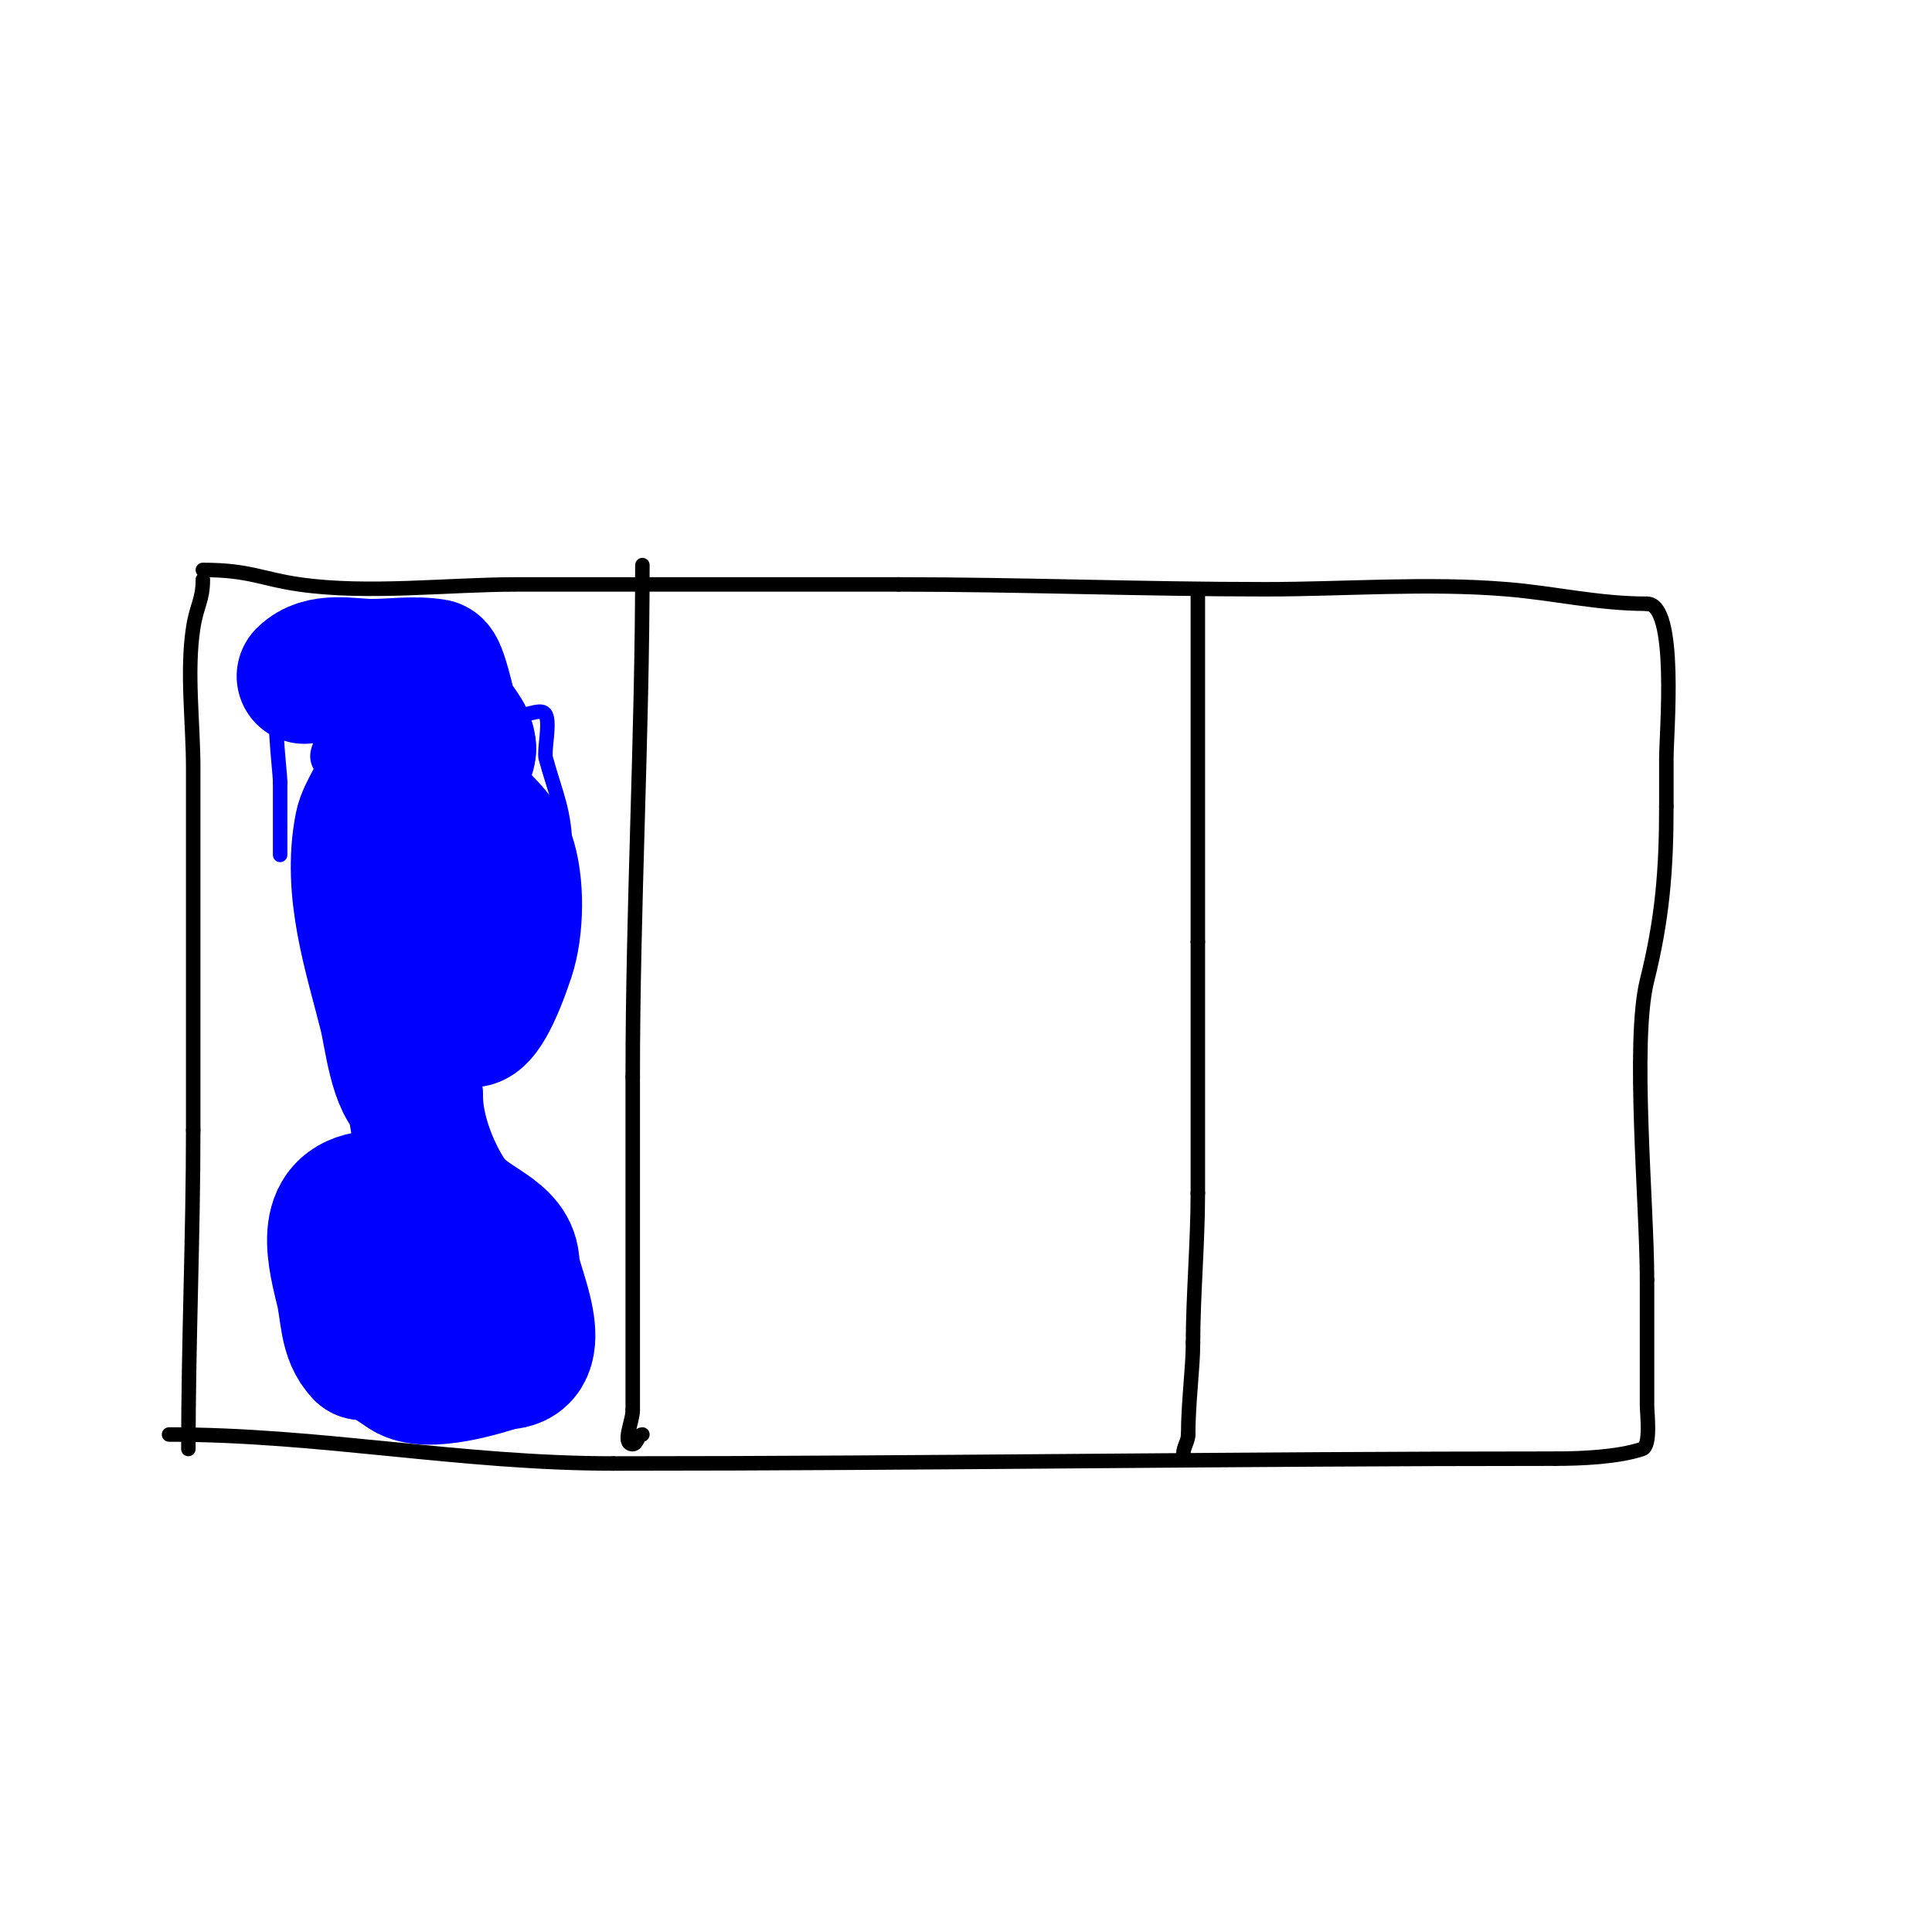 <svg viewBox='0 0 400 400' version='1.1' xmlns='http://www.w3.org/2000/svg' xmlns:xlink='http://www.w3.org/1999/xlink'><g fill='none' stroke='#000000' stroke-width='3' stroke-linecap='round' stroke-linejoin='round'><path d='M42,120c0,4.291 -1.276,5.291 -2,10c-1.406,9.142 0,19.653 0,29c0,25 0,50 0,75'/><path d='M40,234c0,21.924 -1,43.931 -1,66'/><path d='M42,118c9.705,0 12.099,1.871 20,3c14.239,2.034 30.761,0 45,0c26.333,0 52.667,0 79,0'/><path d='M186,121c25.252,0 50.649,1 76,1c16.501,0 33.578,-1.368 50,0c10.146,0.845 18.809,3 29,3'/><path d='M341,125c6.365,0 4,26.689 4,32c0,3.333 0,6.667 0,10'/><path d='M345,167c0,13.219 -0.839,23.355 -4,36c-3.18,12.72 0,46.526 0,62'/><path d='M341,265c0,8.667 0,17.333 0,26c0,1.692 0.852,8.383 -1,9c-5.042,1.681 -12.619,2 -18,2'/><path d='M322,302c-64.939,0 -129.911,1 -195,1'/><path d='M127,303c-31.683,0 -60.638,-6 -92,-6'/><path d='M133,117c0,35.435 -2,70.535 -2,106'/><path d='M131,223c0,23 0,46 0,69'/><path d='M131,292c0,2.333 -2.333,7 0,7c0.943,0 1.057,-2 2,-2'/><path d='M248,122c0,24.333 0,48.667 0,73'/><path d='M248,195c0,17.333 0,34.667 0,52'/><path d='M248,247c0,10.216 -1,21.453 -1,31'/><path d='M247,278c0,5.196 -1,12.406 -1,19'/><path d='M246,297c0,1.374 -1,2.626 -1,4'/></g>
<g fill='none' stroke='#0000ff' stroke-width='3' stroke-linecap='round' stroke-linejoin='round'><path d='M61,135c0,2.732 -1.602,6.602 -3,8c-1.993,1.993 0,16.475 0,19'/><path d='M58,162c0,5 0,10 0,15'/><path d='M58,134c15.168,0 30.869,6.434 44,13c3.771,1.886 8.386,11.205 3,13'/><path d='M105,160c-1.827,0.609 -5.206,1.821 -7,2c-3.45,0.345 -35.579,3.737 -32,-7c2.89,-8.67 14.914,-7 22,-7c6.667,0 13.333,0 20,0c1.667,0 4.255,-1.491 5,0c0.933,1.865 -0.427,7.433 0,9c1.989,7.293 4,11.053 4,19'/><path d='M117,176c-7.732,7.732 -24.563,2.95 -32,-3c-2.679,-2.144 -1.798,-4.798 -4,-7'/></g>
<g fill='none' stroke='#0000ff' stroke-width='28' stroke-linecap='round' stroke-linejoin='round'><path d='M63,140c3.584,-3.584 9.358,-2 14,-2c4.333,0 8.726,-0.712 13,0c0.989,0.165 2.719,8.158 3,9c0.943,2.828 4,5.019 4,8'/><path d='M97,155c0,4.563 -9.615,6.615 -13,10c-4.182,4.182 -1.252,25.495 1,30'/><path d='M85,195c3.385,5.078 6.414,13.207 12,16c2.311,1.156 5.38,-5.14 8,-13c1.922,-5.765 2.097,-15.233 0,-21c-1.972,-5.424 -14.949,-17.525 -22,-14c-4.216,2.108 -3,10.498 -3,14'/><path d='M80,177c0,5 0,10 0,15c0,1.333 -0.289,2.698 0,4c0.618,2.78 1.942,5.356 3,8c0.23,0.575 2.896,5.656 4,4c5.75,-8.626 5,-22.273 5,-32c0,-1.035 -0.019,-13.01 -2,-14c-2.553,-1.277 -7.962,-1 -11,-1'/><path d='M79,161c0,2.794 -3.369,6.845 -4,10c-2.679,13.396 1.987,26.947 5,39c1.114,4.455 2.135,15.068 6,17'/><path d='M86,227c0,6.859 3.087,15.13 7,21c3.865,5.797 13,7.028 13,14'/><path d='M106,262c0,3.747 8.537,20 -2,20'/><path d='M104,282c-3.502,1.167 -15.567,4.955 -20,2c-2.912,-1.941 -5.539,-4 -9,-4'/><path d='M75,280c-3.289,-3.289 -2.897,-8.587 -4,-13c-2.193,-8.774 -4.424,-19 8,-19'/><path d='M79,248c7.389,0 6.933,17 1,17'/></g>
</svg>